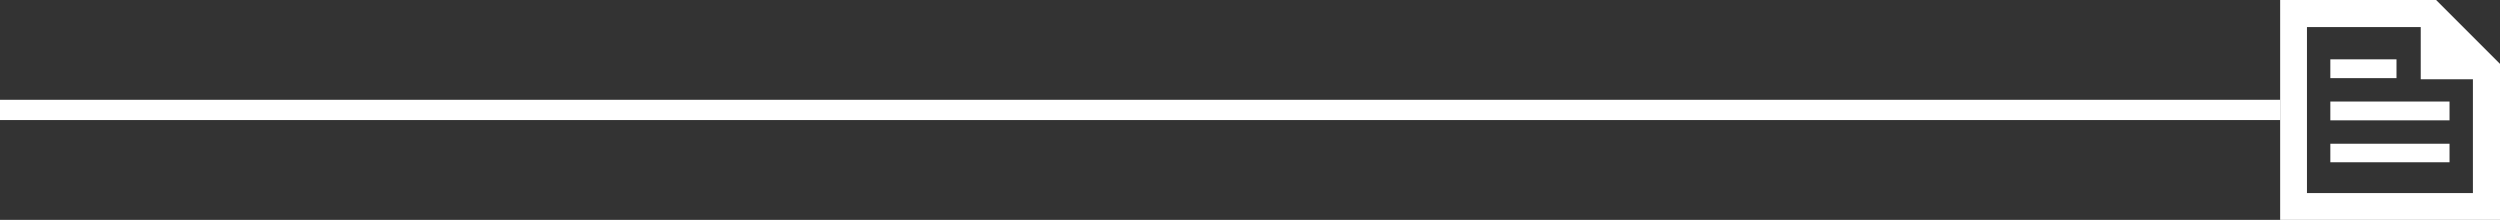 <svg xmlns="http://www.w3.org/2000/svg" width="617.282" height="54.282" viewBox="0 0 617.282 54.282">
  <rect x="0" y="0" width="617.282" height="54.282" fill="#333333" stroke="none"/>
  <g id="Resultados_Pessoas5" transform="translate(-13453.5 14298.641)">
    <g id="Resultados_Wand" transform="translate(92)">
      <line id="Line_21" data-name="Line 21" x1="563" transform="translate(13361.5 -14271.5)" fill="none" stroke="#fff" stroke-width="5"/>
    </g>
    <path id="feed_FILL0_wght700_GRAD0_opsz48" d="M95-811.718V-866h38.512l15.771,15.771v38.511Zm6.618-6.618h40.976v-28.092H129.71v-12.884H101.618Zm5.773-7.6h29.429v-4.576H107.391Zm0-20.769h16.334v-4.647H107.391Zm0,10.42h29.429v-4.647H107.391Zm-5.773-23.022v0Z" transform="translate(13921.5 -13432.641)" fill="#fff"/>
  </g>
</svg>
